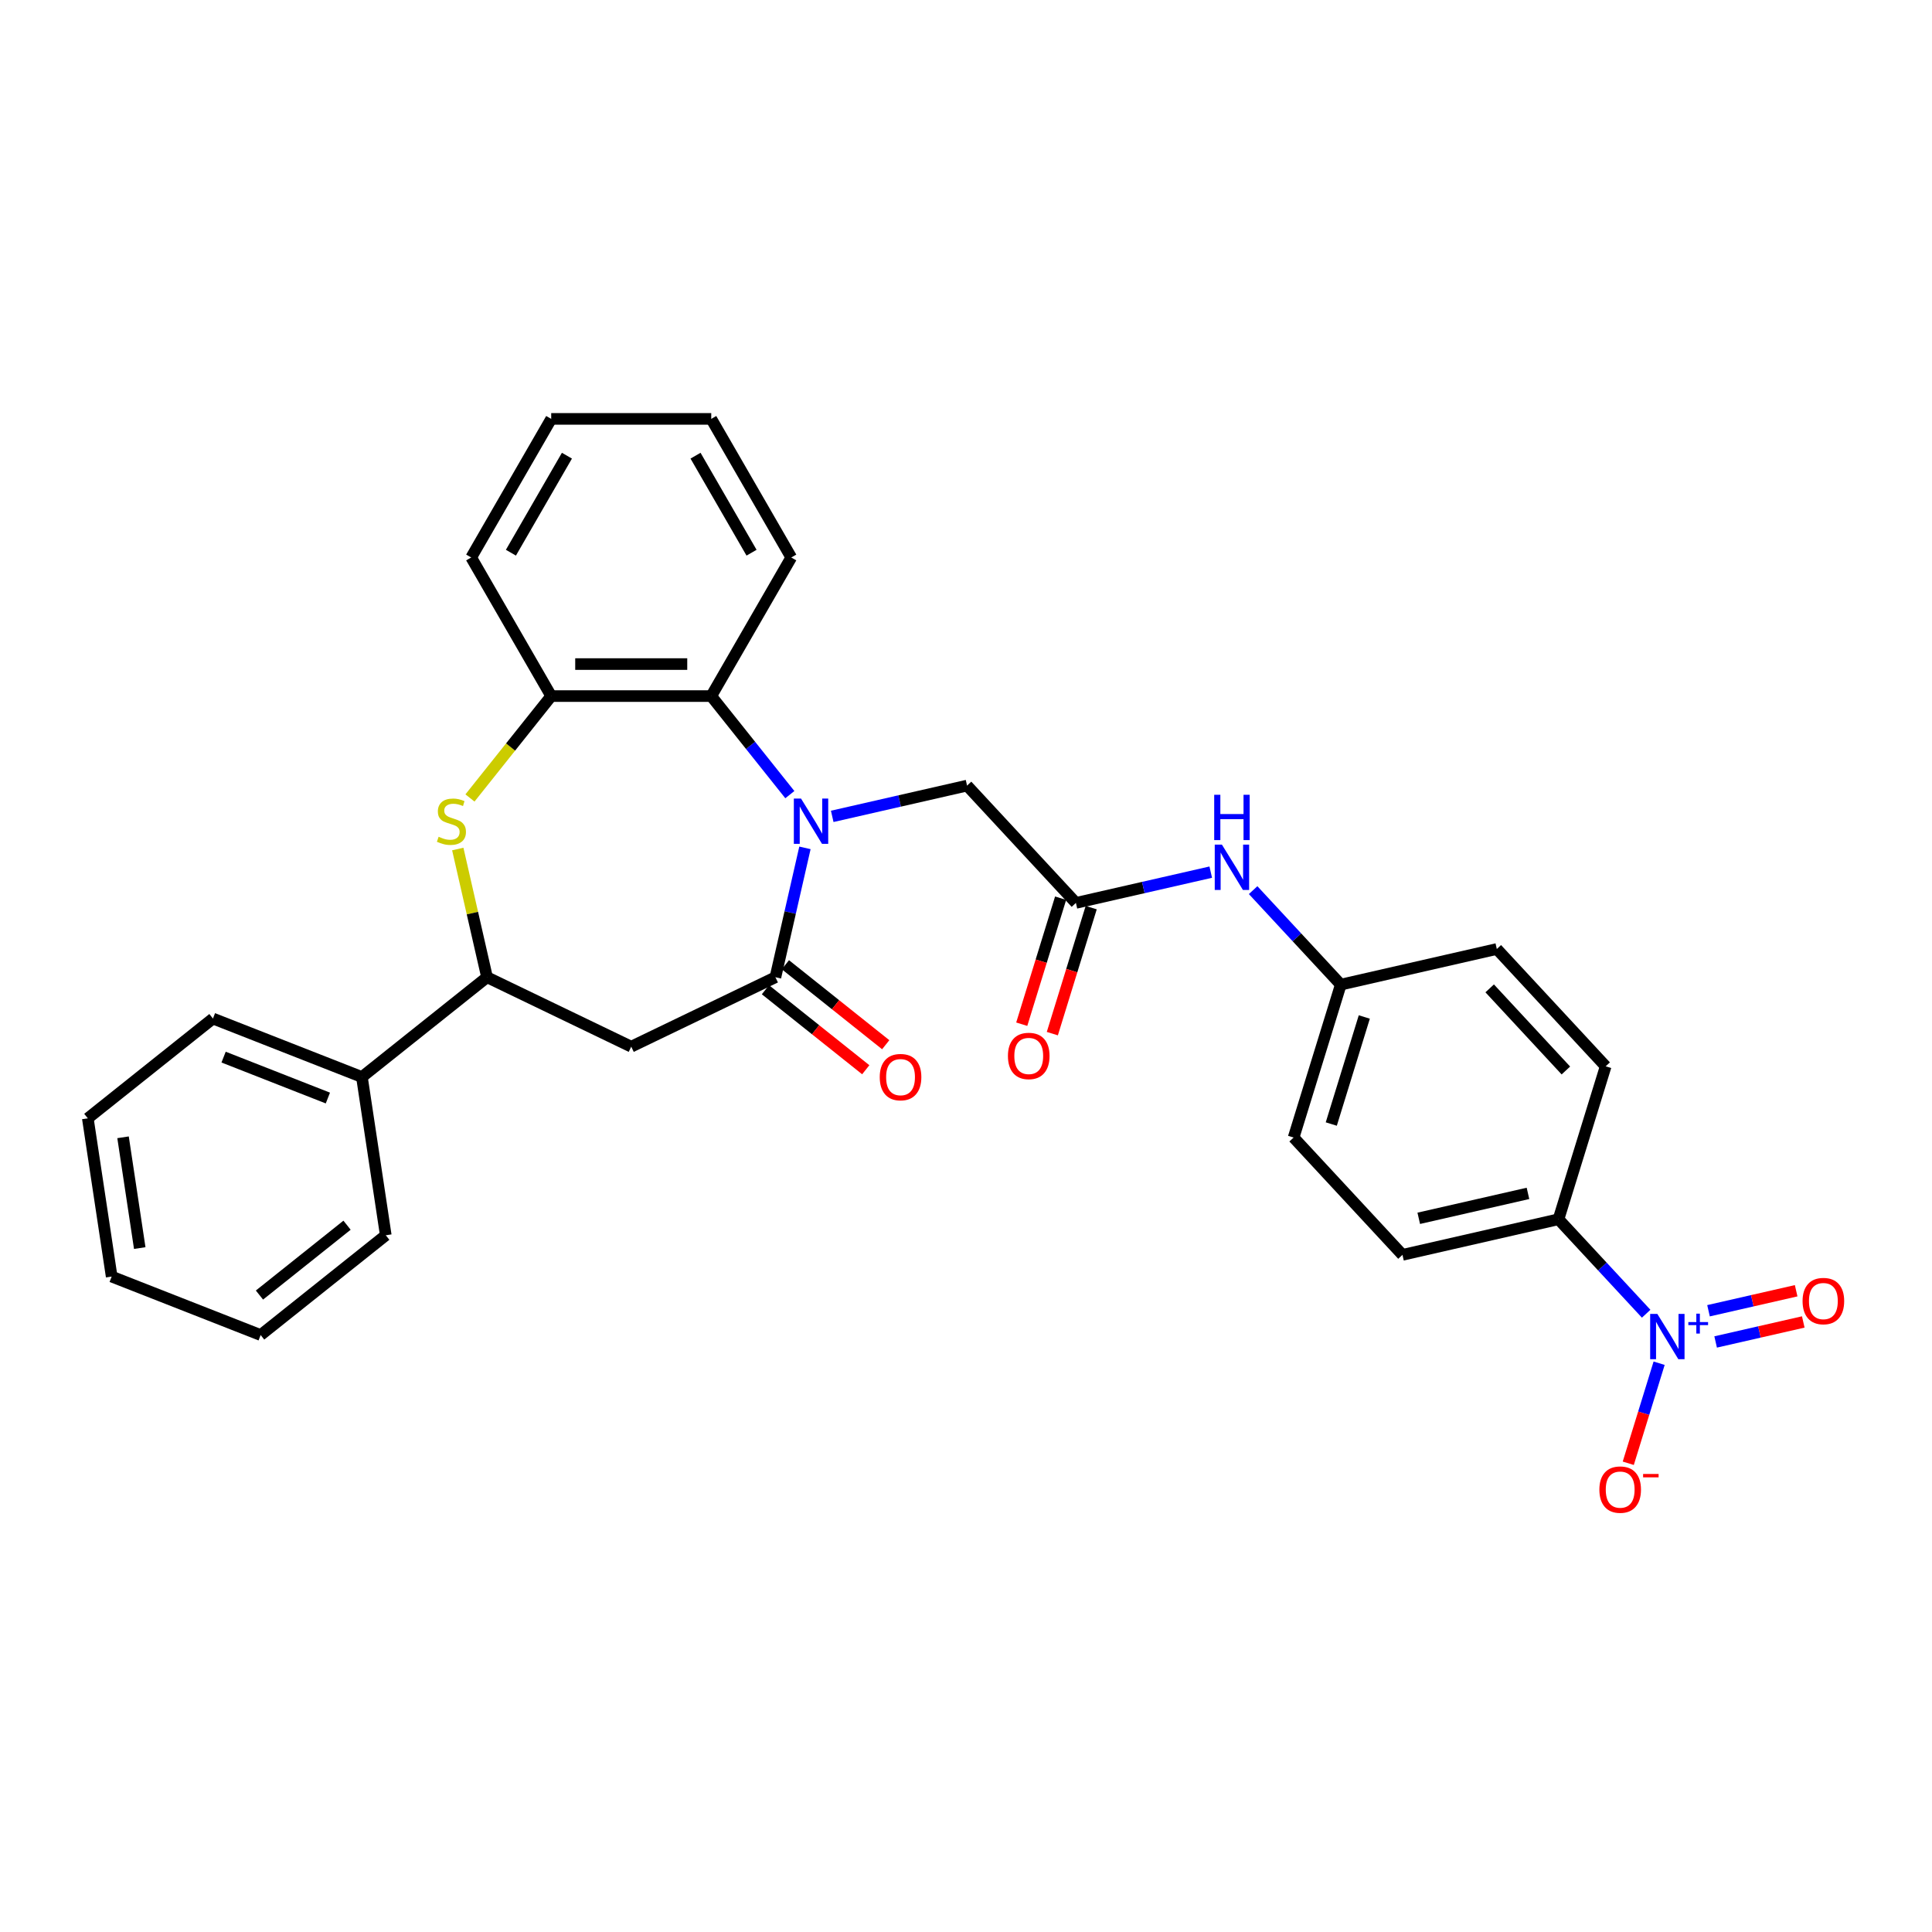 <?xml version='1.0' encoding='iso-8859-1'?>
<svg version='1.1' baseProfile='full'
              xmlns='http://www.w3.org/2000/svg'
                      xmlns:rdkit='http://www.rdkit.org/xml'
                      xmlns:xlink='http://www.w3.org/1999/xlink'
                  xml:space='preserve'
width='1000px' height='1000px' viewBox='0 0 1000 1000'>
<!-- END OF HEADER -->
<rect style='opacity:1.0;fill:#FFFFFF;stroke:none' width='1000' height='1000' x='0' y='0'> </rect>
<path class='bond-0' d='M 416.638,438.855 L 408.997,472.334' style='fill:none;fill-rule:evenodd;stroke:#0000FF;stroke-width:6px;stroke-linecap:butt;stroke-linejoin:miter;stroke-opacity:1' />
<path class='bond-0' d='M 408.997,472.334 L 401.356,505.813' style='fill:none;fill-rule:evenodd;stroke:#000000;stroke-width:6px;stroke-linecap:butt;stroke-linejoin:miter;stroke-opacity:1' />
<path class='bond-4' d='M 408.821,411.301 L 388.481,385.796' style='fill:none;fill-rule:evenodd;stroke:#0000FF;stroke-width:6px;stroke-linecap:butt;stroke-linejoin:miter;stroke-opacity:1' />
<path class='bond-4' d='M 388.481,385.796 L 368.141,360.291' style='fill:none;fill-rule:evenodd;stroke:#000000;stroke-width:6px;stroke-linecap:butt;stroke-linejoin:miter;stroke-opacity:1' />
<path class='bond-8' d='M 430.756,422.551 L 465.651,414.586' style='fill:none;fill-rule:evenodd;stroke:#0000FF;stroke-width:6px;stroke-linecap:butt;stroke-linejoin:miter;stroke-opacity:1' />
<path class='bond-8' d='M 465.651,414.586 L 500.547,406.622' style='fill:none;fill-rule:evenodd;stroke:#000000;stroke-width:6px;stroke-linecap:butt;stroke-linejoin:miter;stroke-opacity:1' />
<path class='bond-3' d='M 401.356,505.813 L 326.723,541.754' style='fill:none;fill-rule:evenodd;stroke:#000000;stroke-width:6px;stroke-linecap:butt;stroke-linejoin:miter;stroke-opacity:1' />
<path class='bond-13' d='M 396.191,512.289 L 422.153,532.993' style='fill:none;fill-rule:evenodd;stroke:#000000;stroke-width:6px;stroke-linecap:butt;stroke-linejoin:miter;stroke-opacity:1' />
<path class='bond-13' d='M 422.153,532.993 L 448.115,553.697' style='fill:none;fill-rule:evenodd;stroke:#FF0000;stroke-width:6px;stroke-linecap:butt;stroke-linejoin:miter;stroke-opacity:1' />
<path class='bond-13' d='M 406.52,499.337 L 432.482,520.041' style='fill:none;fill-rule:evenodd;stroke:#000000;stroke-width:6px;stroke-linecap:butt;stroke-linejoin:miter;stroke-opacity:1' />
<path class='bond-13' d='M 432.482,520.041 L 458.444,540.745' style='fill:none;fill-rule:evenodd;stroke:#FF0000;stroke-width:6px;stroke-linecap:butt;stroke-linejoin:miter;stroke-opacity:1' />
<path class='bond-1' d='M 852.051,679.983 L 829.363,655.531' style='fill:none;fill-rule:evenodd;stroke:#0000FF;stroke-width:6px;stroke-linecap:butt;stroke-linejoin:miter;stroke-opacity:1' />
<path class='bond-1' d='M 829.363,655.531 L 806.676,631.08' style='fill:none;fill-rule:evenodd;stroke:#000000;stroke-width:6px;stroke-linecap:butt;stroke-linejoin:miter;stroke-opacity:1' />
<path class='bond-10' d='M 858.761,705.603 L 850.775,731.495' style='fill:none;fill-rule:evenodd;stroke:#0000FF;stroke-width:6px;stroke-linecap:butt;stroke-linejoin:miter;stroke-opacity:1' />
<path class='bond-10' d='M 850.775,731.495 L 842.788,757.386' style='fill:none;fill-rule:evenodd;stroke:#FF0000;stroke-width:6px;stroke-linecap:butt;stroke-linejoin:miter;stroke-opacity:1' />
<path class='bond-12' d='M 888.01,694.595 L 910.692,689.418' style='fill:none;fill-rule:evenodd;stroke:#0000FF;stroke-width:6px;stroke-linecap:butt;stroke-linejoin:miter;stroke-opacity:1' />
<path class='bond-12' d='M 910.692,689.418 L 933.374,684.241' style='fill:none;fill-rule:evenodd;stroke:#FF0000;stroke-width:6px;stroke-linecap:butt;stroke-linejoin:miter;stroke-opacity:1' />
<path class='bond-12' d='M 884.323,678.443 L 907.005,673.266' style='fill:none;fill-rule:evenodd;stroke:#0000FF;stroke-width:6px;stroke-linecap:butt;stroke-linejoin:miter;stroke-opacity:1' />
<path class='bond-12' d='M 907.005,673.266 L 929.688,668.089' style='fill:none;fill-rule:evenodd;stroke:#FF0000;stroke-width:6px;stroke-linecap:butt;stroke-linejoin:miter;stroke-opacity:1' />
<path class='bond-2' d='M 243.251,413.026 L 264.278,386.658' style='fill:none;fill-rule:evenodd;stroke:#CCCC00;stroke-width:6px;stroke-linecap:butt;stroke-linejoin:miter;stroke-opacity:1' />
<path class='bond-2' d='M 264.278,386.658 L 285.305,360.291' style='fill:none;fill-rule:evenodd;stroke:#000000;stroke-width:6px;stroke-linecap:butt;stroke-linejoin:miter;stroke-opacity:1' />
<path class='bond-30' d='M 236.944,439.451 L 244.518,472.632' style='fill:none;fill-rule:evenodd;stroke:#CCCC00;stroke-width:6px;stroke-linecap:butt;stroke-linejoin:miter;stroke-opacity:1' />
<path class='bond-30' d='M 244.518,472.632 L 252.091,505.813' style='fill:none;fill-rule:evenodd;stroke:#000000;stroke-width:6px;stroke-linecap:butt;stroke-linejoin:miter;stroke-opacity:1' />
<path class='bond-5' d='M 326.723,541.754 L 252.091,505.813' style='fill:none;fill-rule:evenodd;stroke:#000000;stroke-width:6px;stroke-linecap:butt;stroke-linejoin:miter;stroke-opacity:1' />
<path class='bond-6' d='M 368.141,360.291 L 285.305,360.291' style='fill:none;fill-rule:evenodd;stroke:#000000;stroke-width:6px;stroke-linecap:butt;stroke-linejoin:miter;stroke-opacity:1' />
<path class='bond-6' d='M 355.716,343.724 L 297.731,343.724' style='fill:none;fill-rule:evenodd;stroke:#000000;stroke-width:6px;stroke-linecap:butt;stroke-linejoin:miter;stroke-opacity:1' />
<path class='bond-21' d='M 368.141,360.291 L 409.559,288.553' style='fill:none;fill-rule:evenodd;stroke:#000000;stroke-width:6px;stroke-linecap:butt;stroke-linejoin:miter;stroke-opacity:1' />
<path class='bond-15' d='M 252.091,505.813 L 187.327,557.46' style='fill:none;fill-rule:evenodd;stroke:#000000;stroke-width:6px;stroke-linecap:butt;stroke-linejoin:miter;stroke-opacity:1' />
<path class='bond-22' d='M 285.305,360.291 L 243.888,288.553' style='fill:none;fill-rule:evenodd;stroke:#000000;stroke-width:6px;stroke-linecap:butt;stroke-linejoin:miter;stroke-opacity:1' />
<path class='bond-7' d='M 556.889,467.344 L 500.547,406.622' style='fill:none;fill-rule:evenodd;stroke:#000000;stroke-width:6px;stroke-linecap:butt;stroke-linejoin:miter;stroke-opacity:1' />
<path class='bond-11' d='M 556.889,467.344 L 591.785,459.38' style='fill:none;fill-rule:evenodd;stroke:#000000;stroke-width:6px;stroke-linecap:butt;stroke-linejoin:miter;stroke-opacity:1' />
<path class='bond-11' d='M 591.785,459.38 L 626.681,451.415' style='fill:none;fill-rule:evenodd;stroke:#0000FF;stroke-width:6px;stroke-linecap:butt;stroke-linejoin:miter;stroke-opacity:1' />
<path class='bond-14' d='M 548.974,464.903 L 538.915,497.514' style='fill:none;fill-rule:evenodd;stroke:#000000;stroke-width:6px;stroke-linecap:butt;stroke-linejoin:miter;stroke-opacity:1' />
<path class='bond-14' d='M 538.915,497.514 L 528.855,530.125' style='fill:none;fill-rule:evenodd;stroke:#FF0000;stroke-width:6px;stroke-linecap:butt;stroke-linejoin:miter;stroke-opacity:1' />
<path class='bond-14' d='M 564.805,469.786 L 554.746,502.397' style='fill:none;fill-rule:evenodd;stroke:#000000;stroke-width:6px;stroke-linecap:butt;stroke-linejoin:miter;stroke-opacity:1' />
<path class='bond-14' d='M 554.746,502.397 L 544.686,535.008' style='fill:none;fill-rule:evenodd;stroke:#FF0000;stroke-width:6px;stroke-linecap:butt;stroke-linejoin:miter;stroke-opacity:1' />
<path class='bond-9' d='M 806.676,631.08 L 725.917,649.513' style='fill:none;fill-rule:evenodd;stroke:#000000;stroke-width:6px;stroke-linecap:butt;stroke-linejoin:miter;stroke-opacity:1' />
<path class='bond-9' d='M 790.875,617.693 L 734.344,630.596' style='fill:none;fill-rule:evenodd;stroke:#000000;stroke-width:6px;stroke-linecap:butt;stroke-linejoin:miter;stroke-opacity:1' />
<path class='bond-32' d='M 806.676,631.08 L 831.092,551.925' style='fill:none;fill-rule:evenodd;stroke:#000000;stroke-width:6px;stroke-linecap:butt;stroke-linejoin:miter;stroke-opacity:1' />
<path class='bond-18' d='M 648.616,460.732 L 671.303,485.183' style='fill:none;fill-rule:evenodd;stroke:#0000FF;stroke-width:6px;stroke-linecap:butt;stroke-linejoin:miter;stroke-opacity:1' />
<path class='bond-18' d='M 671.303,485.183 L 693.991,509.634' style='fill:none;fill-rule:evenodd;stroke:#000000;stroke-width:6px;stroke-linecap:butt;stroke-linejoin:miter;stroke-opacity:1' />
<path class='bond-23' d='M 187.327,557.46 L 110.218,527.197' style='fill:none;fill-rule:evenodd;stroke:#000000;stroke-width:6px;stroke-linecap:butt;stroke-linejoin:miter;stroke-opacity:1' />
<path class='bond-23' d='M 169.708,568.342 L 115.732,547.158' style='fill:none;fill-rule:evenodd;stroke:#000000;stroke-width:6px;stroke-linecap:butt;stroke-linejoin:miter;stroke-opacity:1' />
<path class='bond-24' d='M 187.327,557.46 L 199.673,639.37' style='fill:none;fill-rule:evenodd;stroke:#000000;stroke-width:6px;stroke-linecap:butt;stroke-linejoin:miter;stroke-opacity:1' />
<path class='bond-16' d='M 725.917,649.513 L 669.574,588.79' style='fill:none;fill-rule:evenodd;stroke:#000000;stroke-width:6px;stroke-linecap:butt;stroke-linejoin:miter;stroke-opacity:1' />
<path class='bond-17' d='M 831.092,551.925 L 774.749,491.202' style='fill:none;fill-rule:evenodd;stroke:#000000;stroke-width:6px;stroke-linecap:butt;stroke-linejoin:miter;stroke-opacity:1' />
<path class='bond-17' d='M 810.496,554.085 L 771.056,511.579' style='fill:none;fill-rule:evenodd;stroke:#000000;stroke-width:6px;stroke-linecap:butt;stroke-linejoin:miter;stroke-opacity:1' />
<path class='bond-19' d='M 693.991,509.634 L 774.749,491.202' style='fill:none;fill-rule:evenodd;stroke:#000000;stroke-width:6px;stroke-linecap:butt;stroke-linejoin:miter;stroke-opacity:1' />
<path class='bond-20' d='M 693.991,509.634 L 669.574,588.79' style='fill:none;fill-rule:evenodd;stroke:#000000;stroke-width:6px;stroke-linecap:butt;stroke-linejoin:miter;stroke-opacity:1' />
<path class='bond-20' d='M 706.159,526.391 L 689.068,581.8' style='fill:none;fill-rule:evenodd;stroke:#000000;stroke-width:6px;stroke-linecap:butt;stroke-linejoin:miter;stroke-opacity:1' />
<path class='bond-25' d='M 409.559,288.553 L 368.141,216.815' style='fill:none;fill-rule:evenodd;stroke:#000000;stroke-width:6px;stroke-linecap:butt;stroke-linejoin:miter;stroke-opacity:1' />
<path class='bond-25' d='M 388.999,286.076 L 360.006,235.859' style='fill:none;fill-rule:evenodd;stroke:#000000;stroke-width:6px;stroke-linecap:butt;stroke-linejoin:miter;stroke-opacity:1' />
<path class='bond-31' d='M 243.888,288.553 L 285.305,216.815' style='fill:none;fill-rule:evenodd;stroke:#000000;stroke-width:6px;stroke-linecap:butt;stroke-linejoin:miter;stroke-opacity:1' />
<path class='bond-31' d='M 264.448,286.076 L 293.44,235.859' style='fill:none;fill-rule:evenodd;stroke:#000000;stroke-width:6px;stroke-linecap:butt;stroke-linejoin:miter;stroke-opacity:1' />
<path class='bond-27' d='M 110.218,527.197 L 45.455,578.844' style='fill:none;fill-rule:evenodd;stroke:#000000;stroke-width:6px;stroke-linecap:butt;stroke-linejoin:miter;stroke-opacity:1' />
<path class='bond-28' d='M 199.673,639.37 L 134.91,691.018' style='fill:none;fill-rule:evenodd;stroke:#000000;stroke-width:6px;stroke-linecap:butt;stroke-linejoin:miter;stroke-opacity:1' />
<path class='bond-28' d='M 179.63,634.165 L 134.295,670.318' style='fill:none;fill-rule:evenodd;stroke:#000000;stroke-width:6px;stroke-linecap:butt;stroke-linejoin:miter;stroke-opacity:1' />
<path class='bond-26' d='M 368.141,216.815 L 285.305,216.815' style='fill:none;fill-rule:evenodd;stroke:#000000;stroke-width:6px;stroke-linecap:butt;stroke-linejoin:miter;stroke-opacity:1' />
<path class='bond-33' d='M 45.455,578.844 L 57.8,660.754' style='fill:none;fill-rule:evenodd;stroke:#000000;stroke-width:6px;stroke-linecap:butt;stroke-linejoin:miter;stroke-opacity:1' />
<path class='bond-33' d='M 63.688,588.661 L 72.331,645.999' style='fill:none;fill-rule:evenodd;stroke:#000000;stroke-width:6px;stroke-linecap:butt;stroke-linejoin:miter;stroke-opacity:1' />
<path class='bond-29' d='M 134.91,691.018 L 57.8,660.754' style='fill:none;fill-rule:evenodd;stroke:#000000;stroke-width:6px;stroke-linecap:butt;stroke-linejoin:miter;stroke-opacity:1' />
<path  class='atom-0' d='M 414.603 413.325
L 422.29 425.75
Q 423.052 426.976, 424.278 429.196
Q 425.504 431.416, 425.57 431.548
L 425.57 413.325
L 428.685 413.325
L 428.685 436.784
L 425.471 436.784
L 417.22 423.199
Q 416.259 421.608, 415.232 419.786
Q 414.238 417.963, 413.94 417.4
L 413.94 436.784
L 410.892 436.784
L 410.892 413.325
L 414.603 413.325
' fill='#0000FF'/>
<path  class='atom-2' d='M 857.833 680.073
L 865.52 692.499
Q 866.282 693.725, 867.508 695.945
Q 868.734 698.165, 868.8 698.297
L 868.8 680.073
L 871.915 680.073
L 871.915 703.532
L 868.701 703.532
L 860.45 689.947
Q 859.489 688.357, 858.462 686.534
Q 857.468 684.712, 857.17 684.149
L 857.17 703.532
L 854.122 703.532
L 854.122 680.073
L 857.833 680.073
' fill='#0000FF'/>
<path  class='atom-2' d='M 873.883 684.302
L 878.016 684.302
L 878.016 679.95
L 879.853 679.95
L 879.853 684.302
L 884.095 684.302
L 884.095 685.876
L 879.853 685.876
L 879.853 690.25
L 878.016 690.25
L 878.016 685.876
L 873.883 685.876
L 873.883 684.302
' fill='#0000FF'/>
<path  class='atom-3' d='M 227.031 433.106
Q 227.297 433.205, 228.39 433.669
Q 229.483 434.133, 230.676 434.431
Q 231.902 434.696, 233.095 434.696
Q 235.315 434.696, 236.607 433.636
Q 237.899 432.543, 237.899 430.654
Q 237.899 429.362, 237.237 428.566
Q 236.607 427.771, 235.613 427.34
Q 234.619 426.91, 232.962 426.413
Q 230.875 425.783, 229.616 425.187
Q 228.39 424.59, 227.495 423.331
Q 226.634 422.072, 226.634 419.952
Q 226.634 417.003, 228.622 415.18
Q 230.643 413.358, 234.619 413.358
Q 237.336 413.358, 240.418 414.65
L 239.656 417.201
Q 236.839 416.042, 234.719 416.042
Q 232.432 416.042, 231.173 417.003
Q 229.914 417.93, 229.947 419.554
Q 229.947 420.813, 230.577 421.575
Q 231.239 422.337, 232.167 422.768
Q 233.128 423.199, 234.719 423.696
Q 236.839 424.358, 238.098 425.021
Q 239.357 425.684, 240.252 427.042
Q 241.18 428.368, 241.18 430.654
Q 241.18 433.901, 238.993 435.657
Q 236.839 437.38, 233.228 437.38
Q 231.14 437.38, 229.55 436.916
Q 227.992 436.485, 226.137 435.723
L 227.031 433.106
' fill='#CCCC00'/>
<path  class='atom-11' d='M 827.833 771.024
Q 827.833 765.392, 830.617 762.244
Q 833.4 759.096, 838.602 759.096
Q 843.804 759.096, 846.587 762.244
Q 849.371 765.392, 849.371 771.024
Q 849.371 776.724, 846.554 779.971
Q 843.738 783.185, 838.602 783.185
Q 833.433 783.185, 830.617 779.971
Q 827.833 776.757, 827.833 771.024
M 838.602 780.534
Q 842.18 780.534, 844.102 778.148
Q 846.057 775.73, 846.057 771.024
Q 846.057 766.419, 844.102 764.099
Q 842.18 761.747, 838.602 761.747
Q 835.023 761.747, 833.068 764.066
Q 831.147 766.386, 831.147 771.024
Q 831.147 775.763, 833.068 778.148
Q 835.023 780.534, 838.602 780.534
' fill='#FF0000'/>
<path  class='atom-11' d='M 850.464 762.925
L 858.49 762.925
L 858.49 764.675
L 850.464 764.675
L 850.464 762.925
' fill='#FF0000'/>
<path  class='atom-12' d='M 632.463 437.182
L 640.15 449.607
Q 640.912 450.833, 642.138 453.053
Q 643.364 455.273, 643.43 455.406
L 643.43 437.182
L 646.545 437.182
L 646.545 460.641
L 643.331 460.641
L 635.08 447.056
Q 634.119 445.466, 633.092 443.643
Q 632.098 441.821, 631.8 441.258
L 631.8 460.641
L 628.752 460.641
L 628.752 437.182
L 632.463 437.182
' fill='#0000FF'/>
<path  class='atom-12' d='M 628.47 411.377
L 631.651 411.377
L 631.651 421.351
L 643.645 421.351
L 643.645 411.377
L 646.826 411.377
L 646.826 434.836
L 643.645 434.836
L 643.645 424.001
L 631.651 424.001
L 631.651 434.836
L 628.47 434.836
L 628.47 411.377
' fill='#0000FF'/>
<path  class='atom-13' d='M 933.008 673.436
Q 933.008 667.804, 935.791 664.656
Q 938.575 661.508, 943.777 661.508
Q 948.979 661.508, 951.762 664.656
Q 954.545 667.804, 954.545 673.436
Q 954.545 679.135, 951.729 682.383
Q 948.913 685.597, 943.777 685.597
Q 938.608 685.597, 935.791 682.383
Q 933.008 679.169, 933.008 673.436
M 943.777 682.946
Q 947.355 682.946, 949.277 680.56
Q 951.232 678.141, 951.232 673.436
Q 951.232 668.831, 949.277 666.511
Q 947.355 664.159, 943.777 664.159
Q 940.198 664.159, 938.243 666.478
Q 936.322 668.798, 936.322 673.436
Q 936.322 678.175, 938.243 680.56
Q 940.198 682.946, 943.777 682.946
' fill='#FF0000'/>
<path  class='atom-14' d='M 455.35 557.526
Q 455.35 551.893, 458.134 548.746
Q 460.917 545.598, 466.119 545.598
Q 471.321 545.598, 474.104 548.746
Q 476.888 551.893, 476.888 557.526
Q 476.888 563.225, 474.071 566.473
Q 471.255 569.687, 466.119 569.687
Q 460.95 569.687, 458.134 566.473
Q 455.35 563.259, 455.35 557.526
M 466.119 567.036
Q 469.697 567.036, 471.619 564.65
Q 473.574 562.231, 473.574 557.526
Q 473.574 552.921, 471.619 550.601
Q 469.697 548.249, 466.119 548.249
Q 462.54 548.249, 460.586 550.568
Q 458.664 552.888, 458.664 557.526
Q 458.664 562.264, 460.586 564.65
Q 462.54 567.036, 466.119 567.036
' fill='#FF0000'/>
<path  class='atom-15' d='M 521.705 546.566
Q 521.705 540.933, 524.488 537.785
Q 527.271 534.638, 532.473 534.638
Q 537.675 534.638, 540.459 537.785
Q 543.242 540.933, 543.242 546.566
Q 543.242 552.265, 540.425 555.512
Q 537.609 558.726, 532.473 558.726
Q 527.304 558.726, 524.488 555.512
Q 521.705 552.298, 521.705 546.566
M 532.473 556.076
Q 536.052 556.076, 537.973 553.69
Q 539.928 551.271, 539.928 546.566
Q 539.928 541.96, 537.973 539.641
Q 536.052 537.288, 532.473 537.288
Q 528.895 537.288, 526.94 539.608
Q 525.018 541.927, 525.018 546.566
Q 525.018 551.304, 526.94 553.69
Q 528.895 556.076, 532.473 556.076
' fill='#FF0000'/>
</svg>
